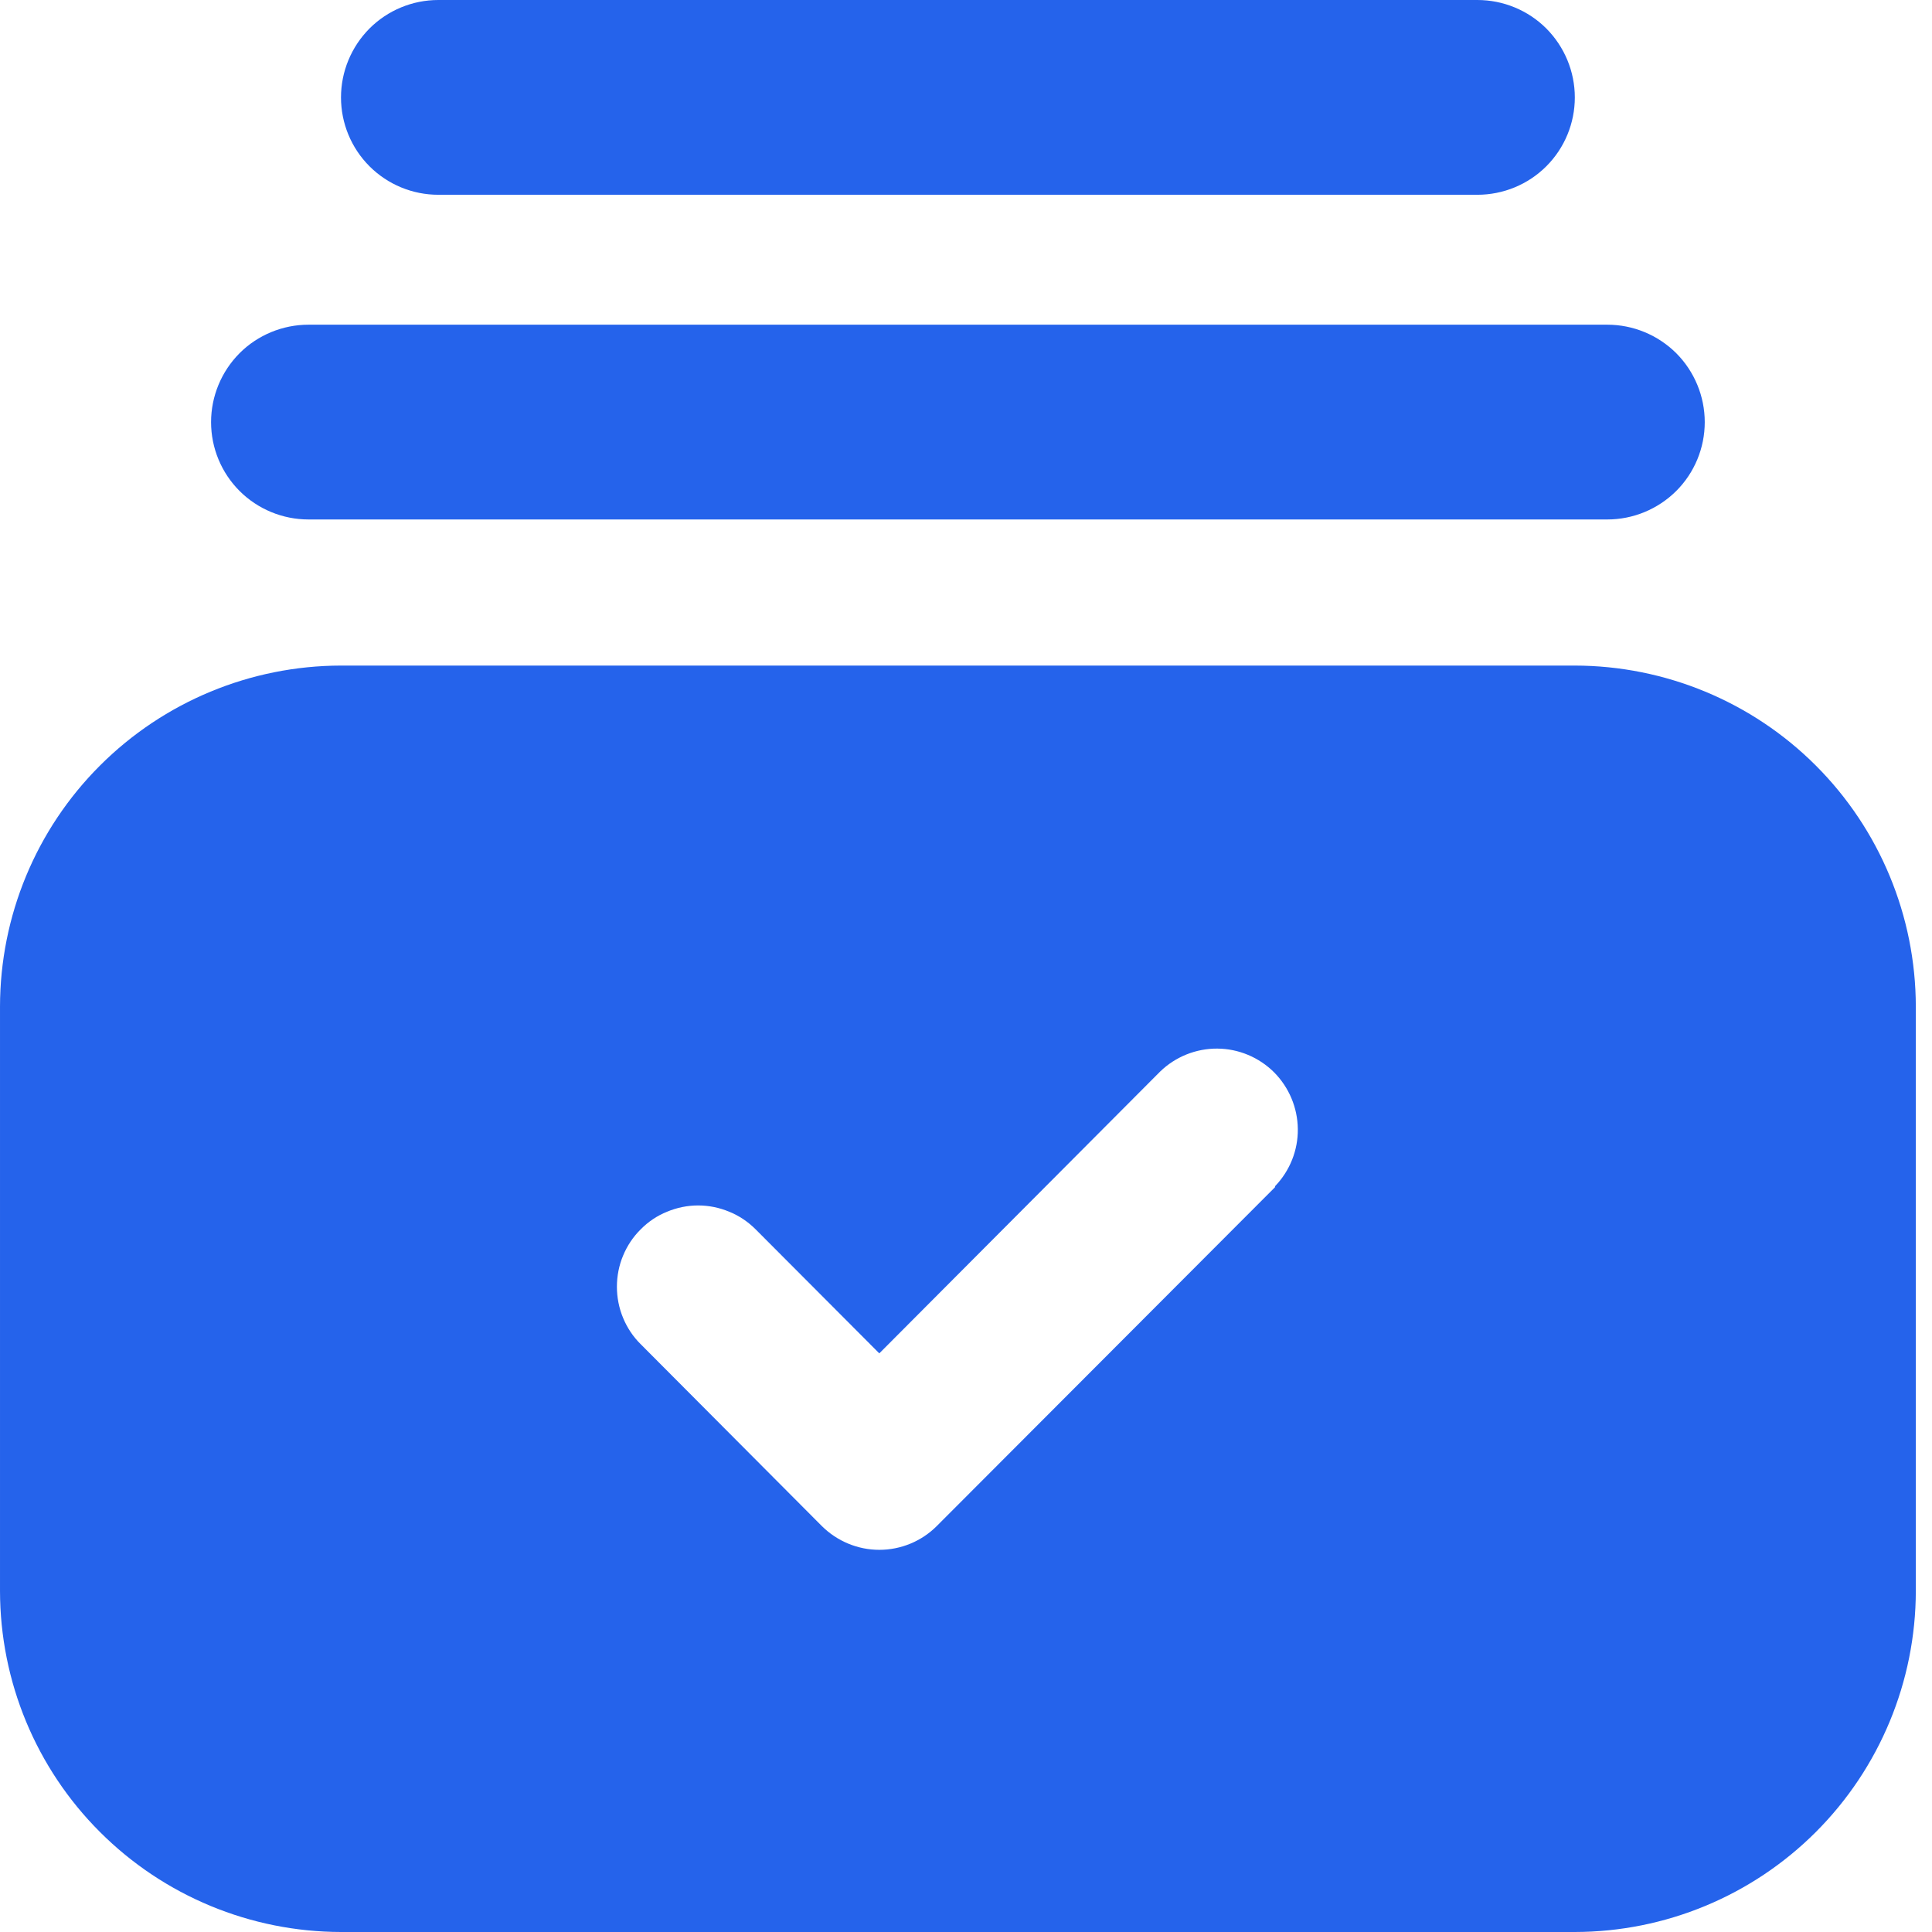 <svg width="16" height="16" viewBox="0 0 16 16" fill="none" xmlns="http://www.w3.org/2000/svg">
<path d="M13.042 5.512H2.824C2.075 5.513 1.357 5.811 0.828 6.34C0.298 6.869 0.001 7.587 4.57764e-05 8.336L4.57764e-05 13.176C0.001 13.925 0.298 14.643 0.828 15.172C1.357 15.701 2.075 15.999 2.824 16H13.042C13.791 15.999 14.509 15.701 15.038 15.172C15.567 14.643 15.865 13.925 15.866 13.176V8.336C15.865 7.587 15.567 6.869 15.038 6.34C14.509 5.811 13.791 5.513 13.042 5.512ZM10.56 9.831L7.758 12.638C7.632 12.764 7.461 12.835 7.282 12.835C7.104 12.835 6.933 12.764 6.806 12.638L5.306 11.132C5.243 11.07 5.194 10.996 5.16 10.914C5.126 10.832 5.109 10.745 5.109 10.656C5.109 10.568 5.126 10.48 5.16 10.399C5.194 10.317 5.243 10.243 5.306 10.181C5.368 10.118 5.442 10.068 5.524 10.035C5.606 10.001 5.693 9.983 5.782 9.983C5.87 9.983 5.958 10.001 6.039 10.035C6.121 10.068 6.195 10.118 6.258 10.181L7.282 11.208L9.608 8.874C9.735 8.751 9.905 8.683 10.081 8.684C10.257 8.685 10.426 8.756 10.551 8.88C10.675 9.005 10.746 9.173 10.748 9.35C10.75 9.526 10.682 9.696 10.56 9.823V9.831Z" fill="#2563EB"/>
<path d="M13.311 4.302H2.555C2.341 4.302 2.135 4.217 1.984 4.066C1.833 3.915 1.748 3.71 1.748 3.496C1.748 3.282 1.833 3.077 1.984 2.925C2.135 2.774 2.341 2.689 2.555 2.689H13.311C13.525 2.689 13.73 2.774 13.882 2.925C14.033 3.077 14.118 3.282 14.118 3.496C14.118 3.71 14.033 3.915 13.882 4.066C13.73 4.217 13.525 4.302 13.311 4.302Z" fill="#2563EB"/>
<path d="M12.235 1.613H3.63C3.416 1.613 3.211 1.528 3.06 1.377C2.909 1.226 2.824 1.021 2.824 0.807C2.824 0.593 2.909 0.388 3.06 0.236C3.211 0.085 3.416 0 3.63 0L12.235 0C12.449 0 12.655 0.085 12.806 0.236C12.957 0.388 13.042 0.593 13.042 0.807C13.042 1.021 12.957 1.226 12.806 1.377C12.655 1.528 12.449 1.613 12.235 1.613Z" fill="#2563EB"/>
</svg>
